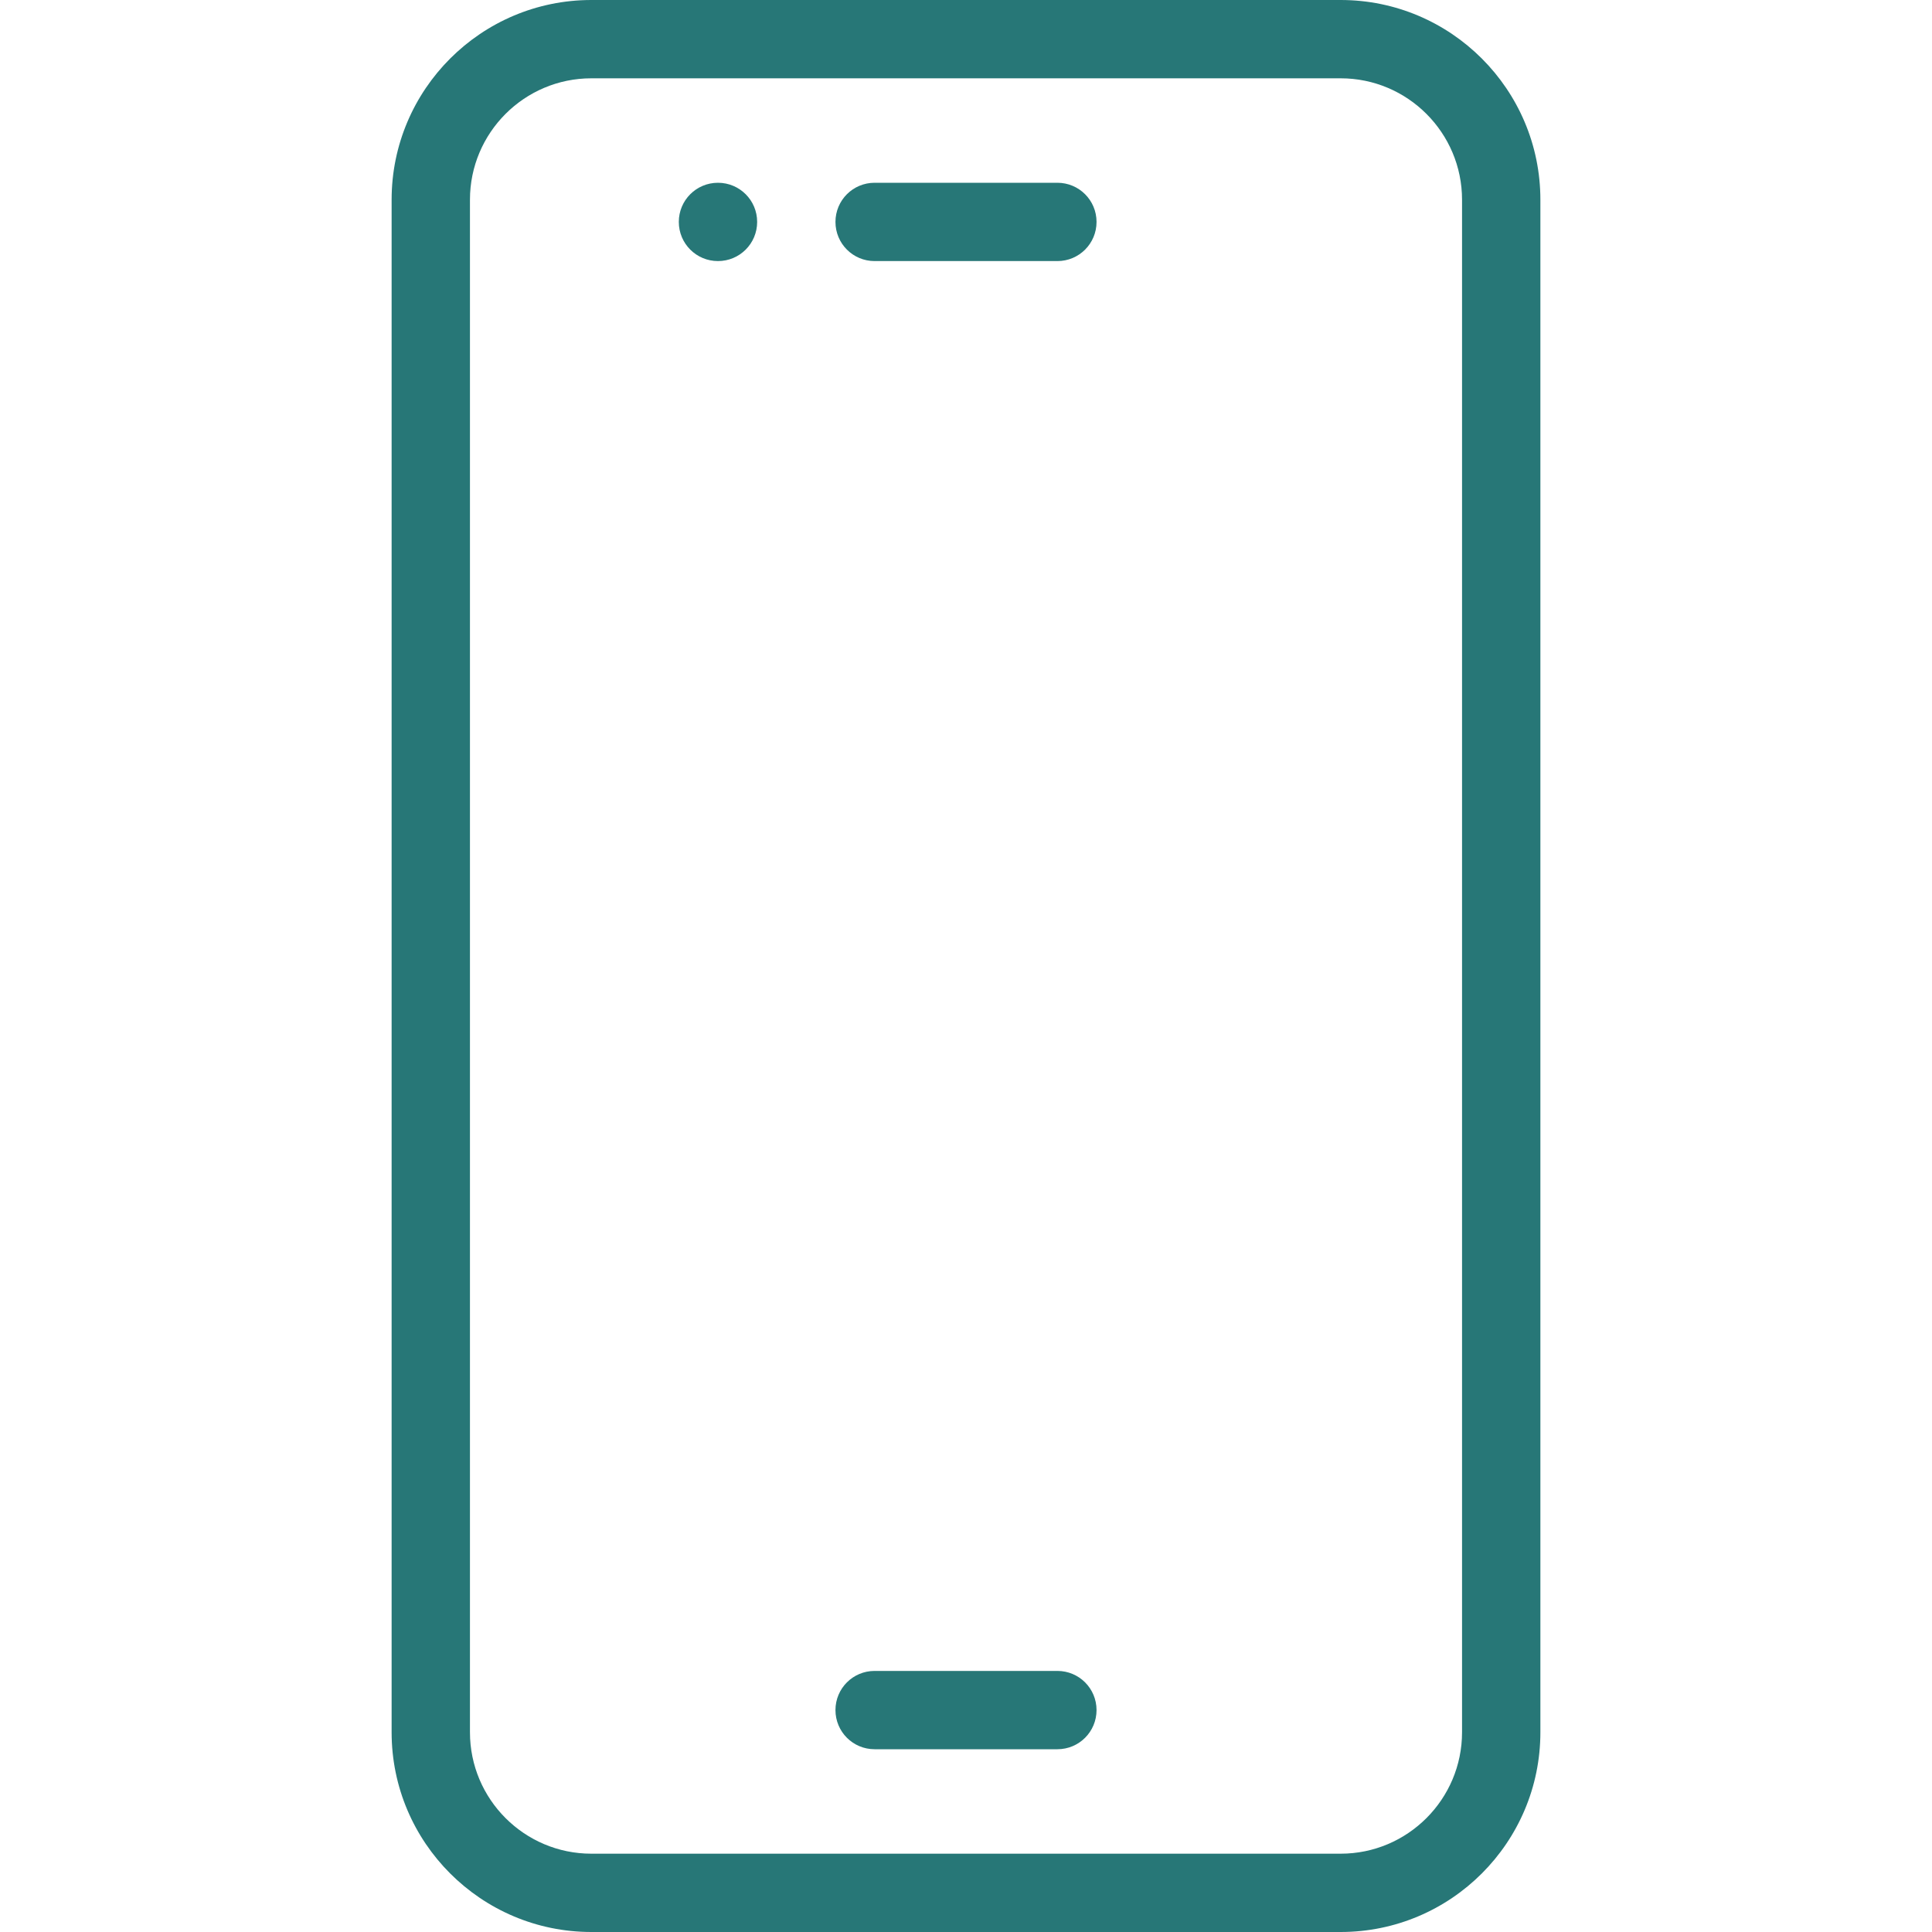 <?xml version="1.0" encoding="UTF-8"?> <svg xmlns="http://www.w3.org/2000/svg" width="60" height="60" viewBox="0 0 60 60" fill="none"><path fill-rule="evenodd" clip-rule="evenodd" d="M30 5.676V8.108H32.838C33.511 8.108 34.054 7.565 34.054 6.892C34.054 6.219 33.511 5.676 32.838 5.676M30 51.892V54.324H32.838C33.511 54.324 34.054 53.781 34.054 53.108C34.054 52.435 33.511 51.892 32.838 51.892H30ZM30 0H41.635C45.057 0 47.838 2.781 47.838 6.203V53.797C47.838 57.219 45.057 60 41.635 60H30V57.568H41.635C43.715 57.568 45.405 55.877 45.405 53.797V6.203C45.405 4.123 43.715 2.432 41.635 2.432H30V0Z" fill="#277777"></path><path fill-rule="evenodd" clip-rule="evenodd" d="M22.297 5.676C22.97 5.676 23.514 6.219 23.514 6.892C23.514 7.565 22.97 8.108 22.297 8.108C21.624 8.108 21.081 7.565 21.081 6.892C21.081 6.219 21.624 5.676 22.297 5.676ZM30 5.676H27.162C26.489 5.676 25.946 6.219 25.946 6.892C25.946 7.565 26.489 8.108 27.162 8.108H30V5.676ZM30 51.892H27.162C26.489 51.892 25.946 52.435 25.946 53.108C25.946 53.781 26.489 54.324 27.162 54.324H30V51.892ZM30 0V2.432H18.365C16.285 2.432 14.595 4.123 14.595 6.203V53.797C14.595 55.877 16.285 57.568 18.365 57.568H30V60H18.365C14.943 60 12.162 57.219 12.162 53.797V6.203C12.162 2.781 14.943 0 18.365 0H30Z" fill="#277777"></path></svg> 